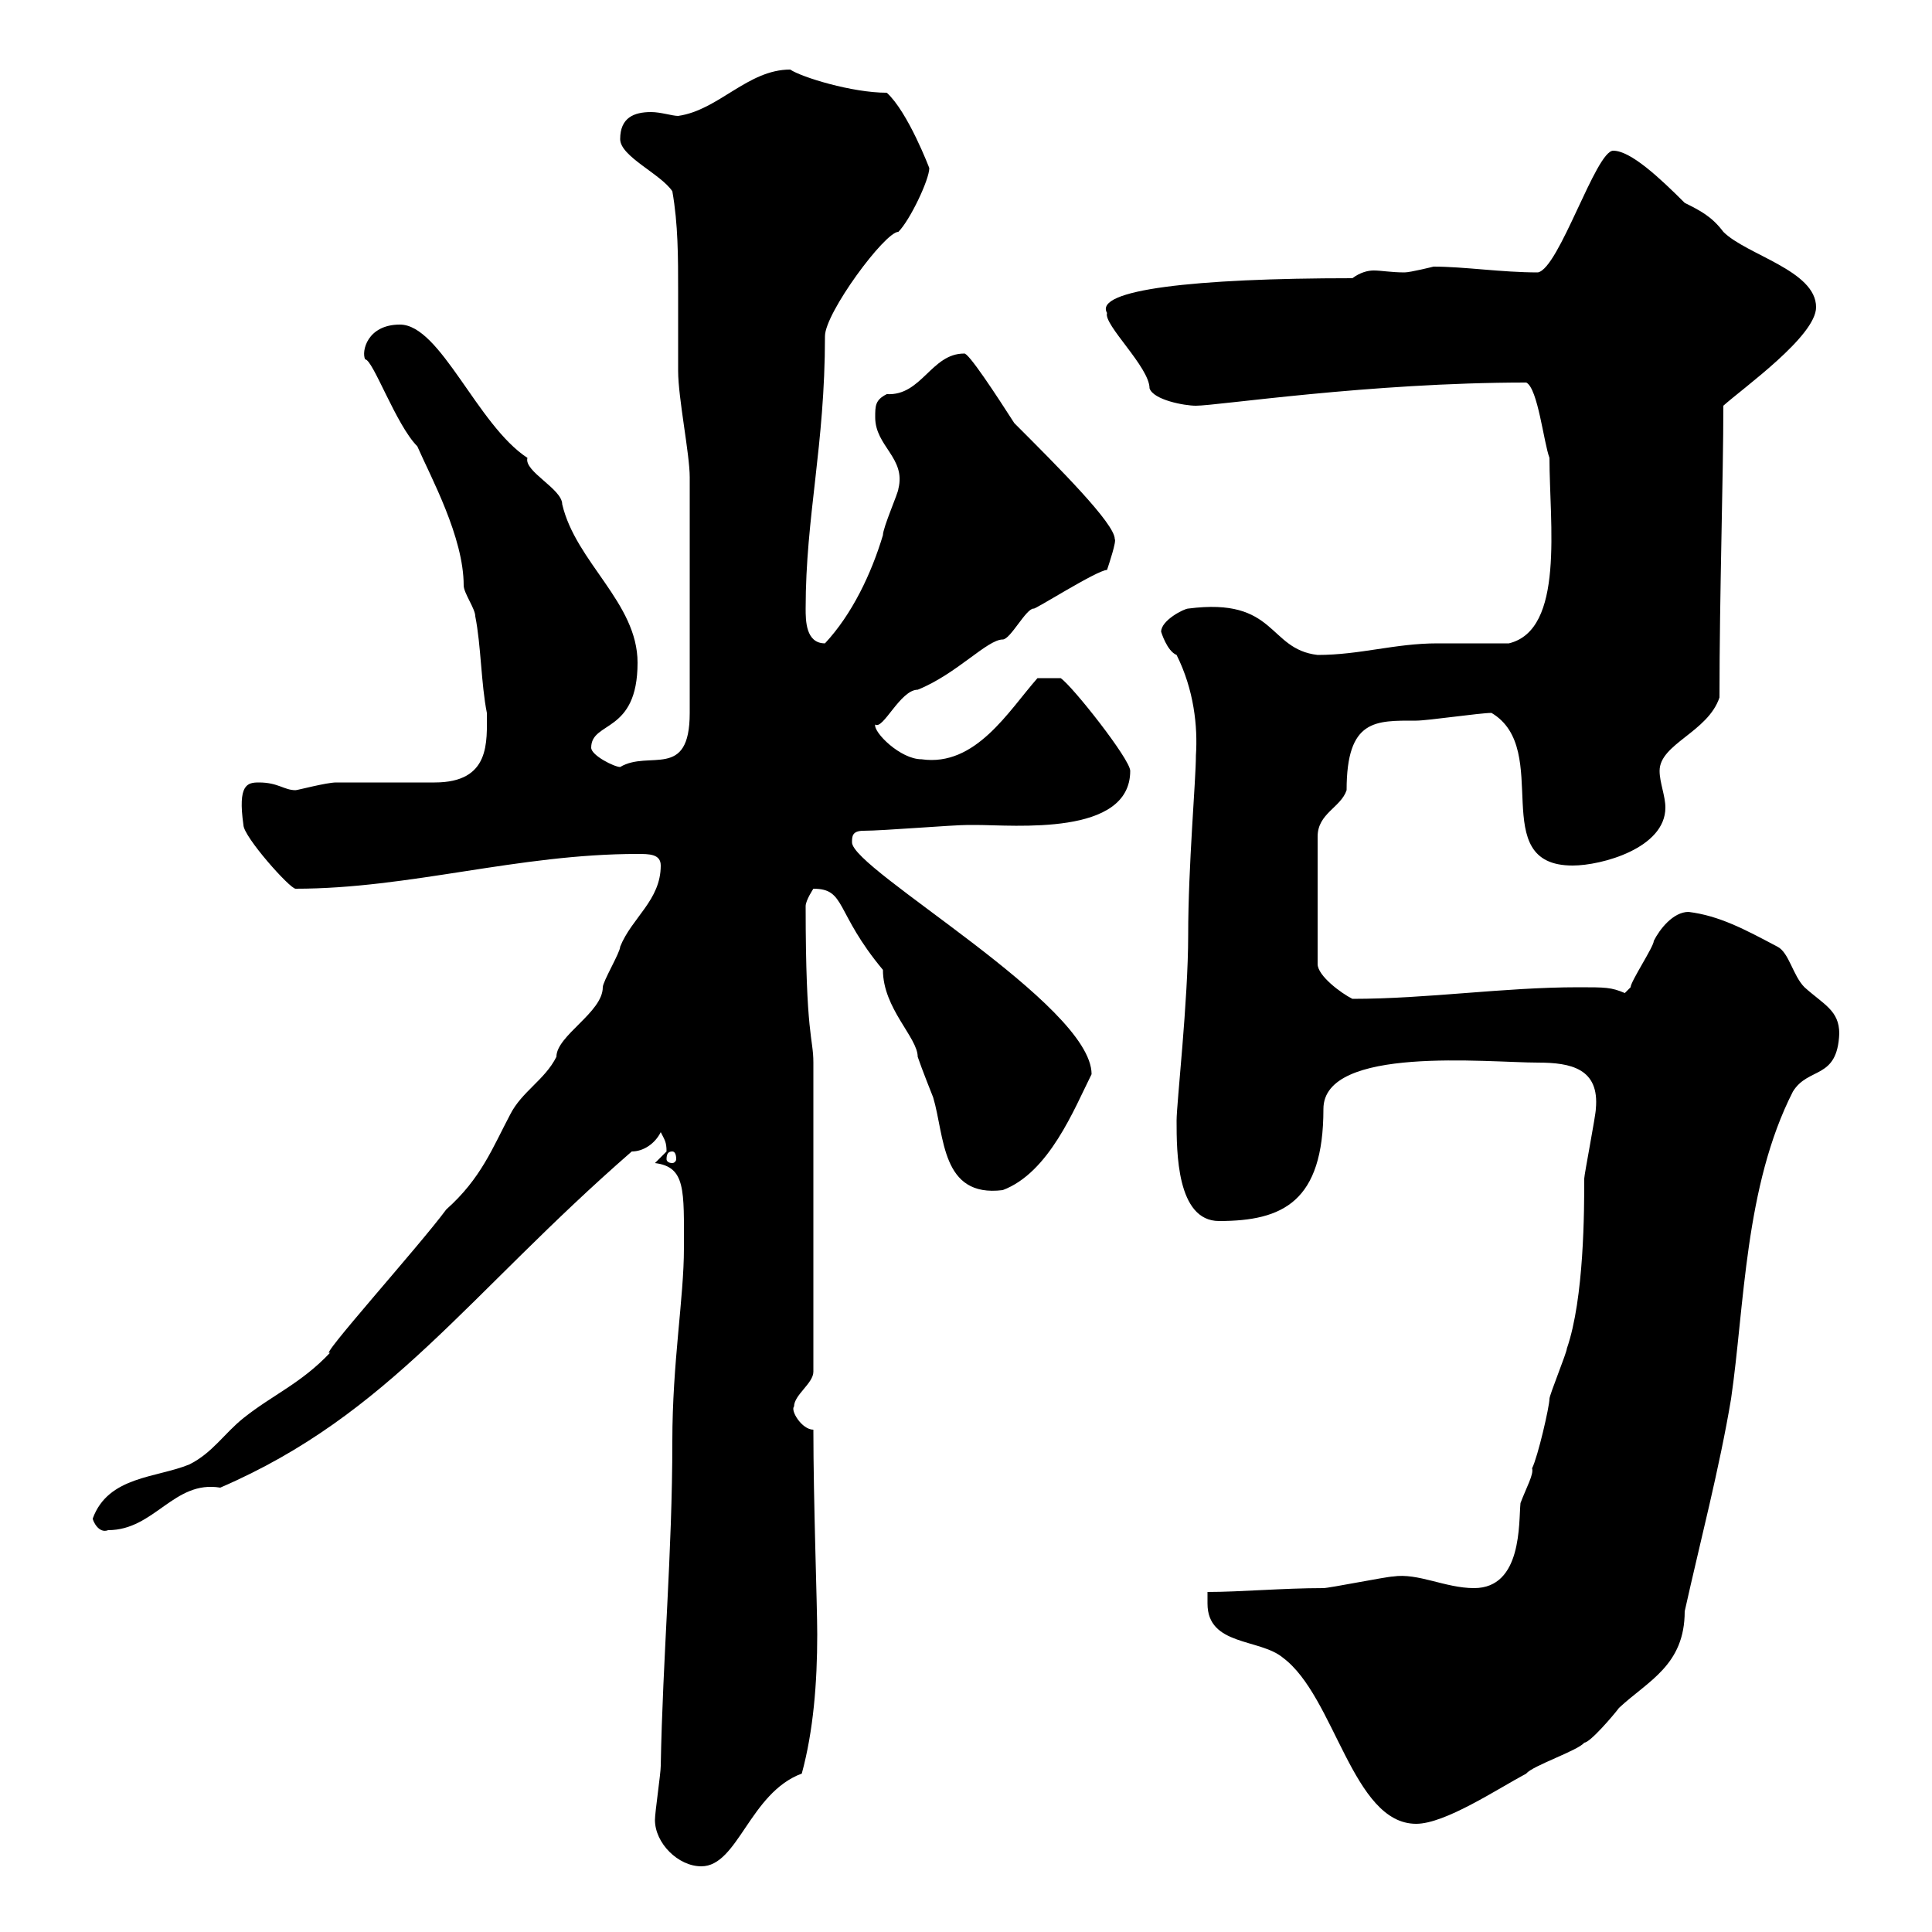 <svg xmlns="http://www.w3.org/2000/svg" xmlns:xlink="http://www.w3.org/1999/xlink" width="300" height="300"><path d="M101.70 282.60C101.70 286.20 105.30 289.80 108.90 289.80C114.60 289.80 116.40 278.40 124.50 275.40C126.30 268.80 126.90 261.30 126.90 253.80C126.90 249.30 126.30 233.10 126.30 222C124.50 222 122.70 219 123.30 218.40C123.30 216.60 126.30 214.80 126.30 213L126.30 165C126.30 161.10 125.10 161.10 125.10 140.70C125.10 139.80 126.30 138 126.30 138C131.40 138 129.60 141.60 137.10 150.60C137.10 156.60 142.50 161.10 142.50 164.10C143.10 165.90 144.90 170.40 144.90 170.40C146.70 176.40 146.10 186 155.70 184.80C162.90 182.10 166.80 172.20 169.50 166.80C169.50 156 132.30 135 132.30 130.80C132.30 129.90 132.30 129 134.10 129C137.10 129 147.90 128.10 150.30 128.10C150.30 128.10 151.50 128.10 151.50 128.10C157.50 128.10 175.50 129.90 175.50 119.70C175.50 117.90 166.50 106.50 164.70 105.30C164.70 105.30 162.30 105.30 161.10 105.30C156.60 110.40 151.50 119.10 143.10 117.90C139.80 117.90 135.60 113.70 135.90 112.50C137.10 113.40 139.80 107.10 142.50 107.10C148.50 104.70 153.30 99.30 155.70 99.30C156.90 99.30 159.30 94.50 160.50 94.50C160.50 94.80 170.40 88.50 171.90 88.50C172.20 87.60 173.40 84 173.10 83.70C173.10 81.30 164.40 72.60 157.50 65.70C154.80 61.50 150.30 54.60 149.70 54.90C144.60 54.90 143.10 61.50 137.70 61.20C135.90 62.10 135.90 63 135.90 64.80C135.90 69.30 140.70 71.10 139.50 75.90C139.50 76.50 137.10 81.90 137.10 83.10C135.30 89.10 132.30 95.40 128.10 99.90C125.10 99.90 125.10 96.30 125.10 94.50C125.10 80.10 128.10 69.30 128.10 52.20C128.10 48.60 137.40 36 139.50 36C141.30 34.20 144.30 27.90 144.30 26.10C144.30 26.10 141 17.40 137.70 14.40C132.30 14.40 124.50 12 122.70 10.80C116.10 10.80 111.60 17.10 105.30 18C104.40 18 102.60 17.40 101.10 17.40C98.40 17.40 96.30 18.30 96.30 21.60C96.30 24.30 102.60 27 104.40 29.70C105.30 34.80 105.30 39.90 105.30 45.30C105.30 49.20 105.30 53.40 105.30 57.60C105.30 61.80 107.10 70.50 107.10 74.10C107.10 81.30 107.10 99 107.10 110.70C107.10 121.20 100.80 116.40 96.30 119.10C95.40 119.10 91.80 117.30 91.80 116.10C91.80 111.90 99 114 99 102.90C99 93.60 89.40 87.30 87.30 78.30C87.30 75.90 81.30 73.20 81.90 71.10C74.10 66 68.40 50.40 62.10 50.40C57 50.40 56.10 54.60 56.70 55.80C57.90 55.80 61.50 66 64.80 69.30C66.90 74.10 72 83.40 72 90.90C72 92.10 73.80 94.50 73.80 95.70C74.70 100.20 74.70 106.20 75.60 110.70C75.60 115.20 76.20 121.50 67.50 121.50C65.70 121.50 54 121.50 52.20 121.50C50.70 121.50 46.20 122.70 45.90 122.70C44.10 122.70 43.20 121.50 40.20 121.50C38.40 121.50 36.90 121.80 37.80 128.10C37.80 129.90 45 138 45.90 138C63.60 138 80.40 132.60 99 132.60C100.80 132.60 102.60 132.60 102.60 134.40C102.60 139.80 98.10 142.50 96.30 147C96.30 147.90 93.60 152.40 93.60 153.30C93.60 157.20 86.40 160.80 86.40 164.10C84.60 167.70 81 169.50 79.20 173.10C76.50 178.20 74.70 183 69.30 187.80C65.10 193.50 48.90 211.50 51.30 210C46.80 214.80 42.30 216.60 37.80 220.20C34.80 222.60 33 225.60 29.40 227.40C24.30 229.50 16.80 229.20 14.40 235.80C14.40 236.10 15.30 238.20 16.80 237.60C24 237.60 27 229.80 34.20 231C60.60 219.60 72.60 201 98.10 178.80C99.90 178.80 101.70 177.60 102.60 175.80C103.20 177 103.50 177.30 103.50 178.80C103.50 178.80 101.70 180.60 101.70 180.60C106.50 181.20 106.20 184.80 106.20 193.80C106.20 201.60 104.40 211.50 104.40 223.80C104.40 241.20 102.90 257.40 102.60 274.20C102.60 275.40 101.70 281.40 101.70 282.60ZM187.50 249C187.50 255.60 195.60 254.40 199.20 257.40C207.30 263.40 210 283.20 219.90 283.20C224.40 283.20 232.50 277.80 237 275.40C237.90 274.20 245.10 271.80 246 270.60C246.90 270.60 250.50 266.40 251.40 265.20C255.90 261 261.60 258.60 261.60 250.20C264 239.40 267 228 268.80 217.20C270.90 202.80 270.90 184.20 278.40 169.50C280.80 165.60 285.30 167.70 285.60 160.50C285.60 156.90 283.20 156 280.20 153.30C278.40 151.50 277.80 147.90 276 147C270.90 144.30 267 142.20 262.20 141.60C259.80 141.60 257.70 144.30 256.80 146.10C256.80 147 253.20 152.40 253.20 153.30C253.20 153.30 252.30 154.20 252.30 154.20C250.20 153.30 249.30 153.30 245.10 153.30C233.40 153.30 221.70 155.10 210 155.10C208.20 154.20 204.60 151.50 204.60 149.70L204.60 129.90C204.60 126.30 208.20 125.40 209.10 122.70C209.10 111.60 213.60 111.90 219.90 111.90C221.70 111.90 229.80 110.70 231.60 110.70C241.20 116.40 230.70 134.40 244.20 134.40C248.70 134.40 258.60 131.70 258.60 125.40C258.60 123.60 257.70 121.50 257.70 119.70C257.70 115.50 265.20 113.70 267 108.30C267 92.10 267.60 74.10 267.60 63C270.60 60.30 282 52.20 282 47.70C282 42 271.20 39.60 267.60 36C265.80 33.60 264 32.70 261.60 31.50C257.70 27.60 253.20 23.40 250.50 23.40C247.80 23.40 242.10 41.70 238.80 42.30C233.10 42.30 227.40 41.40 222.60 41.40C222.60 41.40 219 42.30 218.10 42.30C216 42.30 214.50 42 213.30 42C212.40 42 211.20 42.30 210 43.20C185.40 43.20 169.80 45 171.90 48.60C171.30 50.40 178.50 57 178.50 60.30C179.10 62.10 183.90 63 185.70 63C189 63 212.70 59.40 237 59.40C238.80 60.30 239.70 68.70 240.60 71.10C240.60 81.30 243 97.80 234.30 99.90C230.70 99.90 227.10 99.90 223.20 99.90C216.60 99.90 211.20 101.70 204.60 101.70C196.80 100.80 198.30 92.70 184.50 94.50C183.90 94.50 180.30 96.30 180.30 98.10C180.30 98.10 181.20 101.10 182.70 101.70C185.40 107.10 186 112.80 185.70 117.30C185.70 121.20 184.50 134.40 184.50 145.20C184.50 155.40 182.70 171.30 182.70 174C182.70 178.80 182.70 189.60 189.30 189.60C199.20 189.60 205.50 186.60 205.50 172.20C205.50 162.30 231 165 238.80 165C243.90 165 248.40 165.90 247.80 172.20C247.80 173.10 246 182.40 246 183C246 187.80 246 201.60 243.30 209.40C243.30 210 240.60 216.60 240.60 217.20C240.60 218.40 238.80 226.20 237.90 228C238.20 228.90 237 231 236.10 233.40C235.80 236.40 236.40 246.60 228.90 246.60C224.40 246.60 220.20 244.20 216.30 244.80C215.40 244.80 206.40 246.60 205.50 246.60C199.20 246.60 192.60 247.20 187.50 247.20C187.50 247.20 187.50 249 187.50 249ZM104.40 178.80C104.70 178.80 105 179.10 105 180C105 180.30 104.70 180.60 104.40 180.60C103.80 180.60 103.50 180.30 103.50 180C103.50 179.10 103.80 178.80 104.40 178.80Z"/></svg>